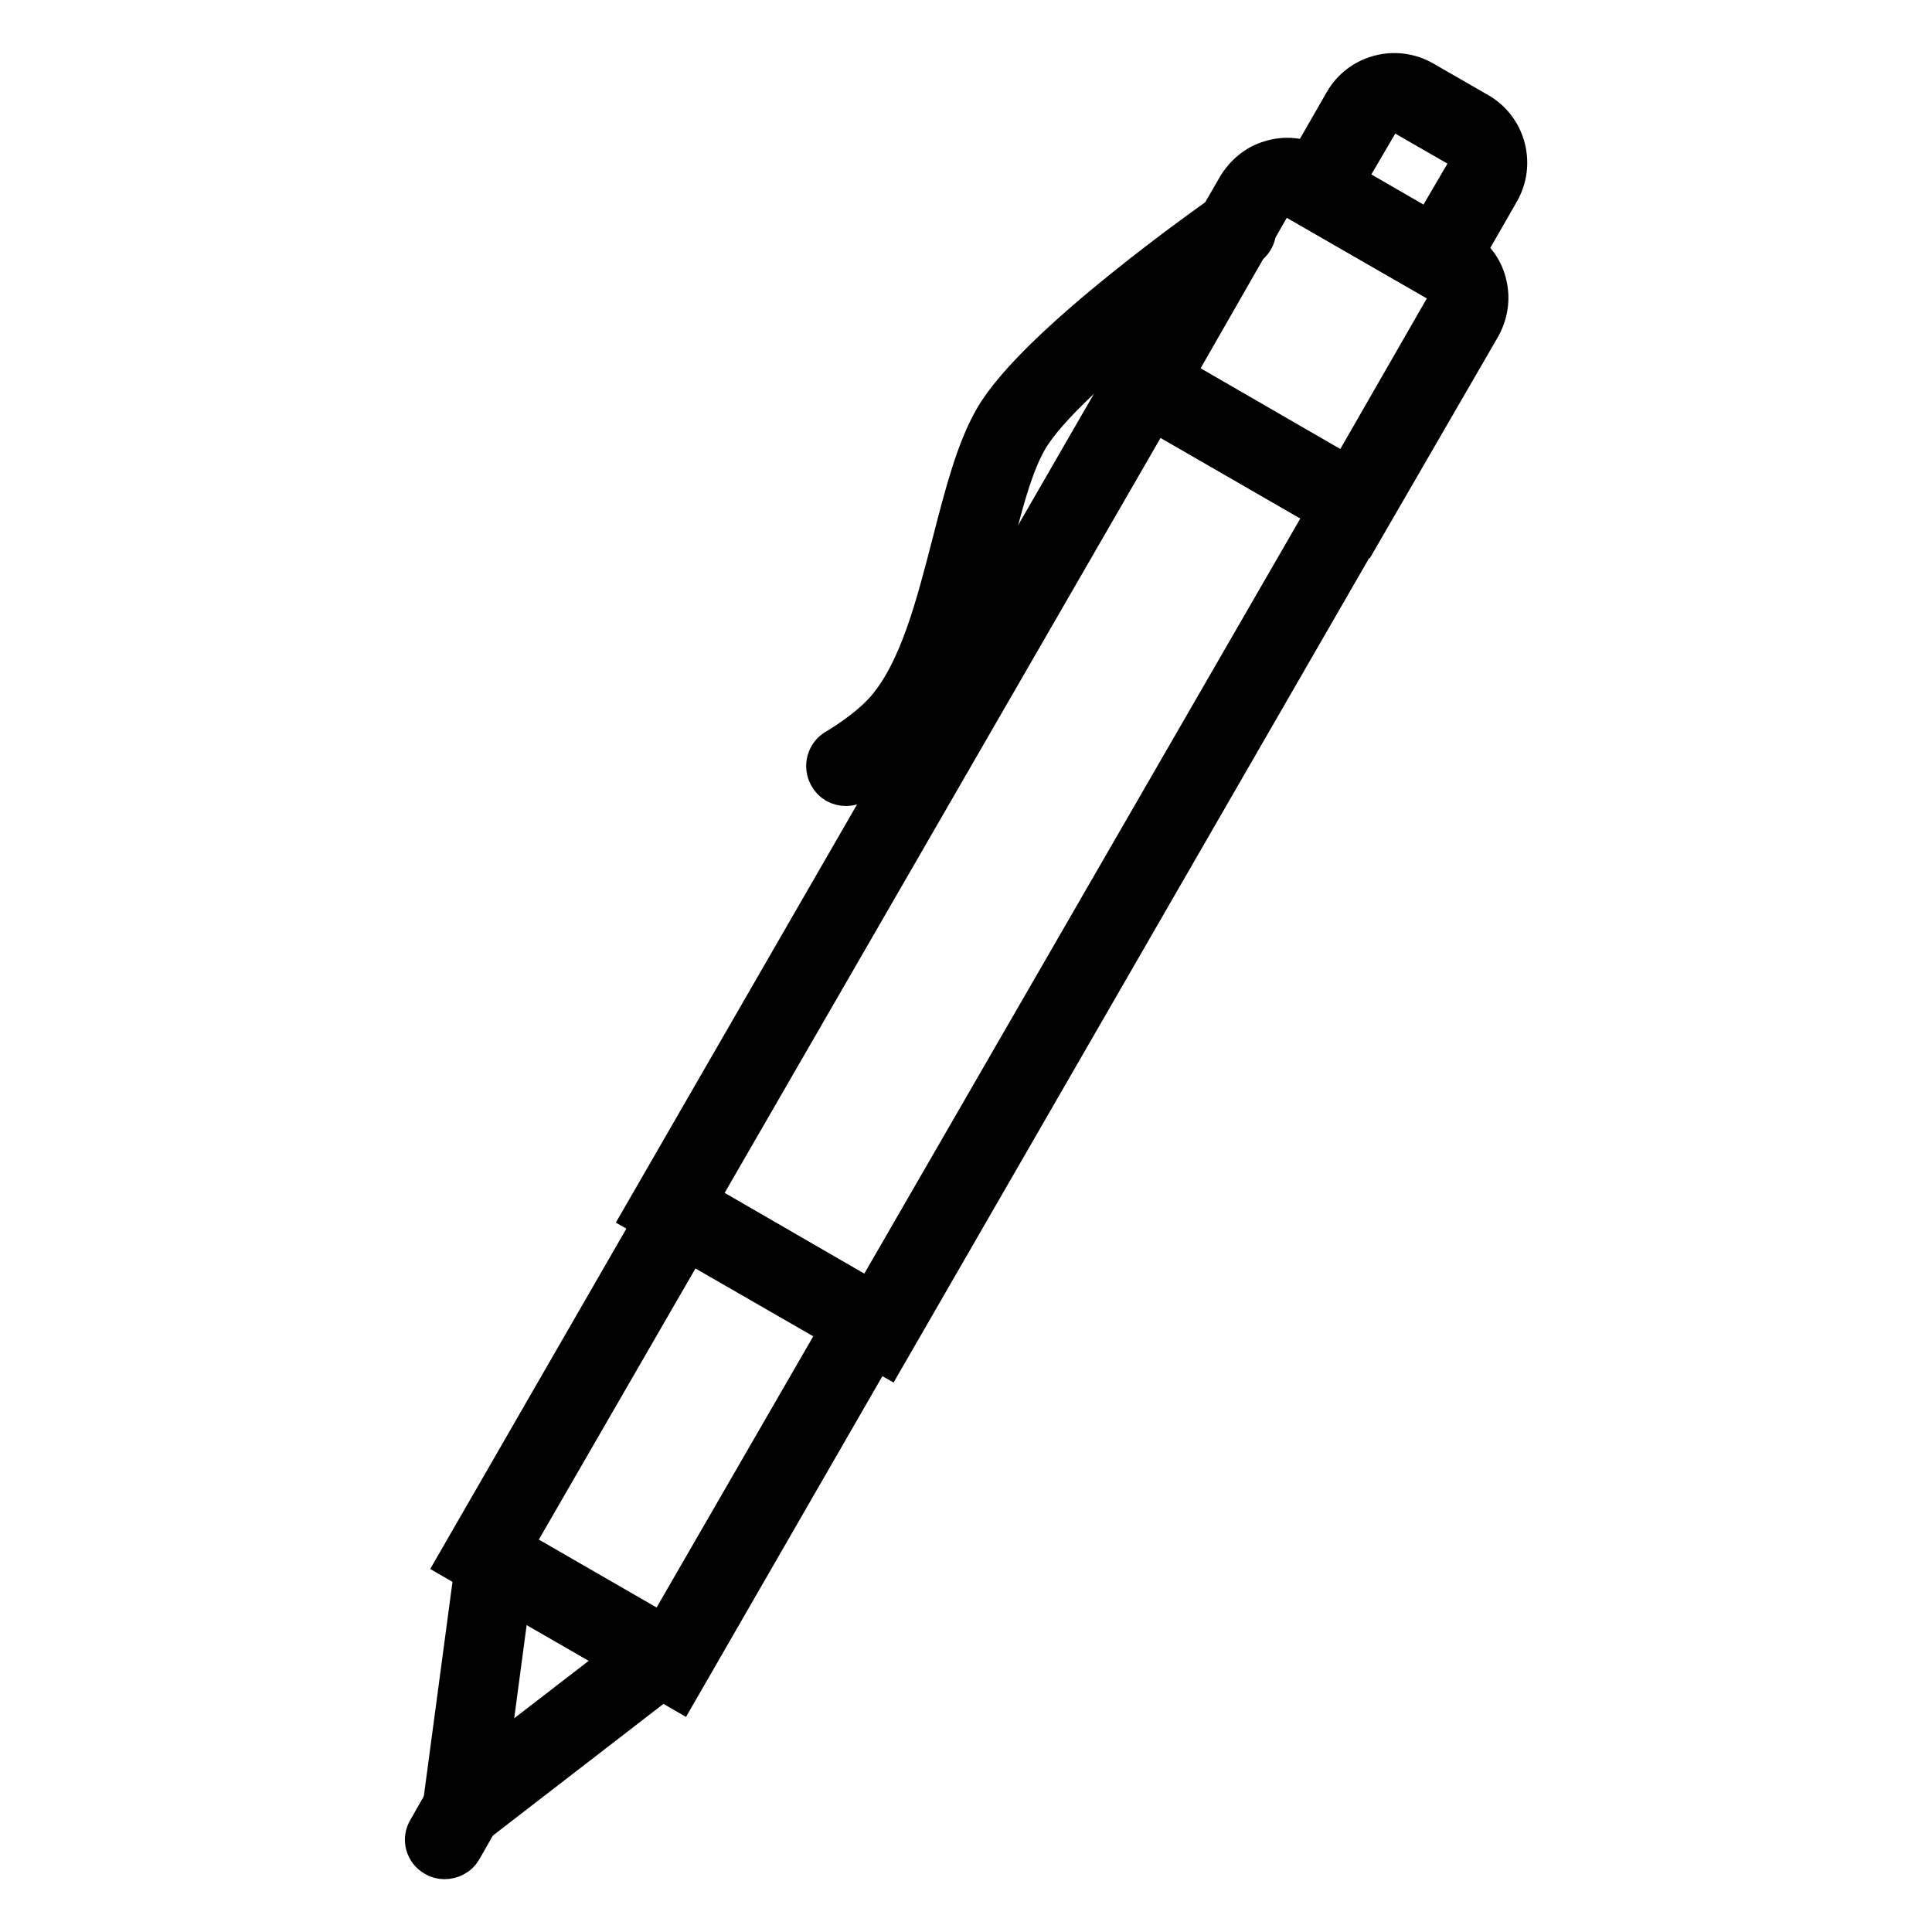 <?xml version="1.0" encoding="utf-8"?>
<!-- Svg Vector Icons : http://www.onlinewebfonts.com/icon -->
<!DOCTYPE svg PUBLIC "-//W3C//DTD SVG 1.1//EN" "http://www.w3.org/Graphics/SVG/1.1/DTD/svg11.dtd">
<svg version="1.1" xmlns="http://www.w3.org/2000/svg" xmlns:xlink="http://www.w3.org/1999/xlink" x="0px" y="0px" viewBox="0 0 256 256" enable-background="new 0 0 256 256" xml:space="preserve">
<g> <path stroke-width="6" fill-opacity="0" stroke="#000000"  d="M117.3,179.1l-31.6-18.2l65.3-113.2l31.6,18.2L117.3,179.1z M91.9,159.2l23.7,13.7l60.8-105.3l-23.7-13.7 L91.9,159.2z"/> <path stroke-width="6" fill-opacity="0" stroke="#000000"  d="M89.8,223.4l-28.7-16.6l28.3-49.1l28.7,16.6L89.8,223.4z M67.3,205.1l20.8,12l23.8-41.2l-20.8-12 L67.3,205.1z M191.4,37.4l-20-11.5l7-12.2c2-3.5,6.5-4.7,10-2.7l7.3,4.2c3.5,2,4.7,6.5,2.7,10L191.4,37.4L191.4,37.4z M177.6,24.2 l12.1,7l4.8-8.2c0.8-1.3,0.3-3-1-3.8l-7.3-4.2c-1.3-0.8-3-0.3-3.8,1L177.6,24.2z"/> <path stroke-width="6" fill-opacity="0" stroke="#000000"  d="M180.4,69.9l-31.6-18.2l15.4-26.7c1-1.7,2.5-2.9,4.2-3.4c1.9-0.6,3.8-0.4,5.4,0.5l19.8,11.4 c1.6,0.9,2.7,2.5,3.1,4.4c0.4,1.8,0.1,3.7-0.9,5.4L180.4,69.9L180.4,69.9z M155,49.9l23.7,13.7l13.1-22.8c0.4-0.7,0.5-1.4,0.4-2.1 c-0.1-0.6-0.5-1.1-1-1.4l-19.8-11.4c-0.5-0.3-1.1-0.3-1.7-0.1c-0.7,0.2-1.3,0.7-1.7,1.4L155,49.9L155,49.9z M58.9,246 c-0.4,0-0.8-0.1-1.1-0.3c-1.1-0.6-1.5-2-0.8-3.1l2.9-5.1c0.6-1.1,2-1.5,3.1-0.8c1.1,0.6,1.5,2,0.8,3.1l-2.9,5.1 C60.5,245.6,59.7,246,58.9,246z"/> <path stroke-width="6" fill-opacity="0" stroke="#000000"  d="M112.1,103.8c-0.8,0-1.6-0.4-2-1.2c-0.6-1.1-0.2-2.5,0.9-3.1c0,0,4-2.3,6.5-5.1c4.6-5.2,6.8-13.9,9-22.4 c1.6-6.2,3.1-12.1,5.5-16.3c5.6-9.8,29.5-26.5,30.5-27.2c1-0.7,2.5-0.5,3.2,0.6c0.7,1,0.5,2.5-0.6,3.2c-0.2,0.2-24,16.8-29.2,25.7 c-2.1,3.6-3.5,9.2-5,15.2c-2.3,9-4.6,18.2-10,24.3c-3.1,3.5-7.5,6-7.7,6.1C112.8,103.7,112.4,103.8,112.1,103.8L112.1,103.8z  M61.2,242c-0.4,0-0.8-0.1-1.1-0.3c-0.8-0.5-1.3-1.4-1.1-2.3l4.4-32.9c0.1-0.7,0.6-1.4,1.3-1.7c0.7-0.3,1.5-0.3,2.1,0.1l21.8,12.6 c0.7,0.4,1.1,1.1,1.1,1.8c0.1,0.8-0.3,1.5-0.9,2l-26.3,20.3C62.2,241.8,61.7,242,61.2,242z M67.4,210.5l-3.2,24l19.2-14.8 L67.4,210.5z"/></g>
</svg>